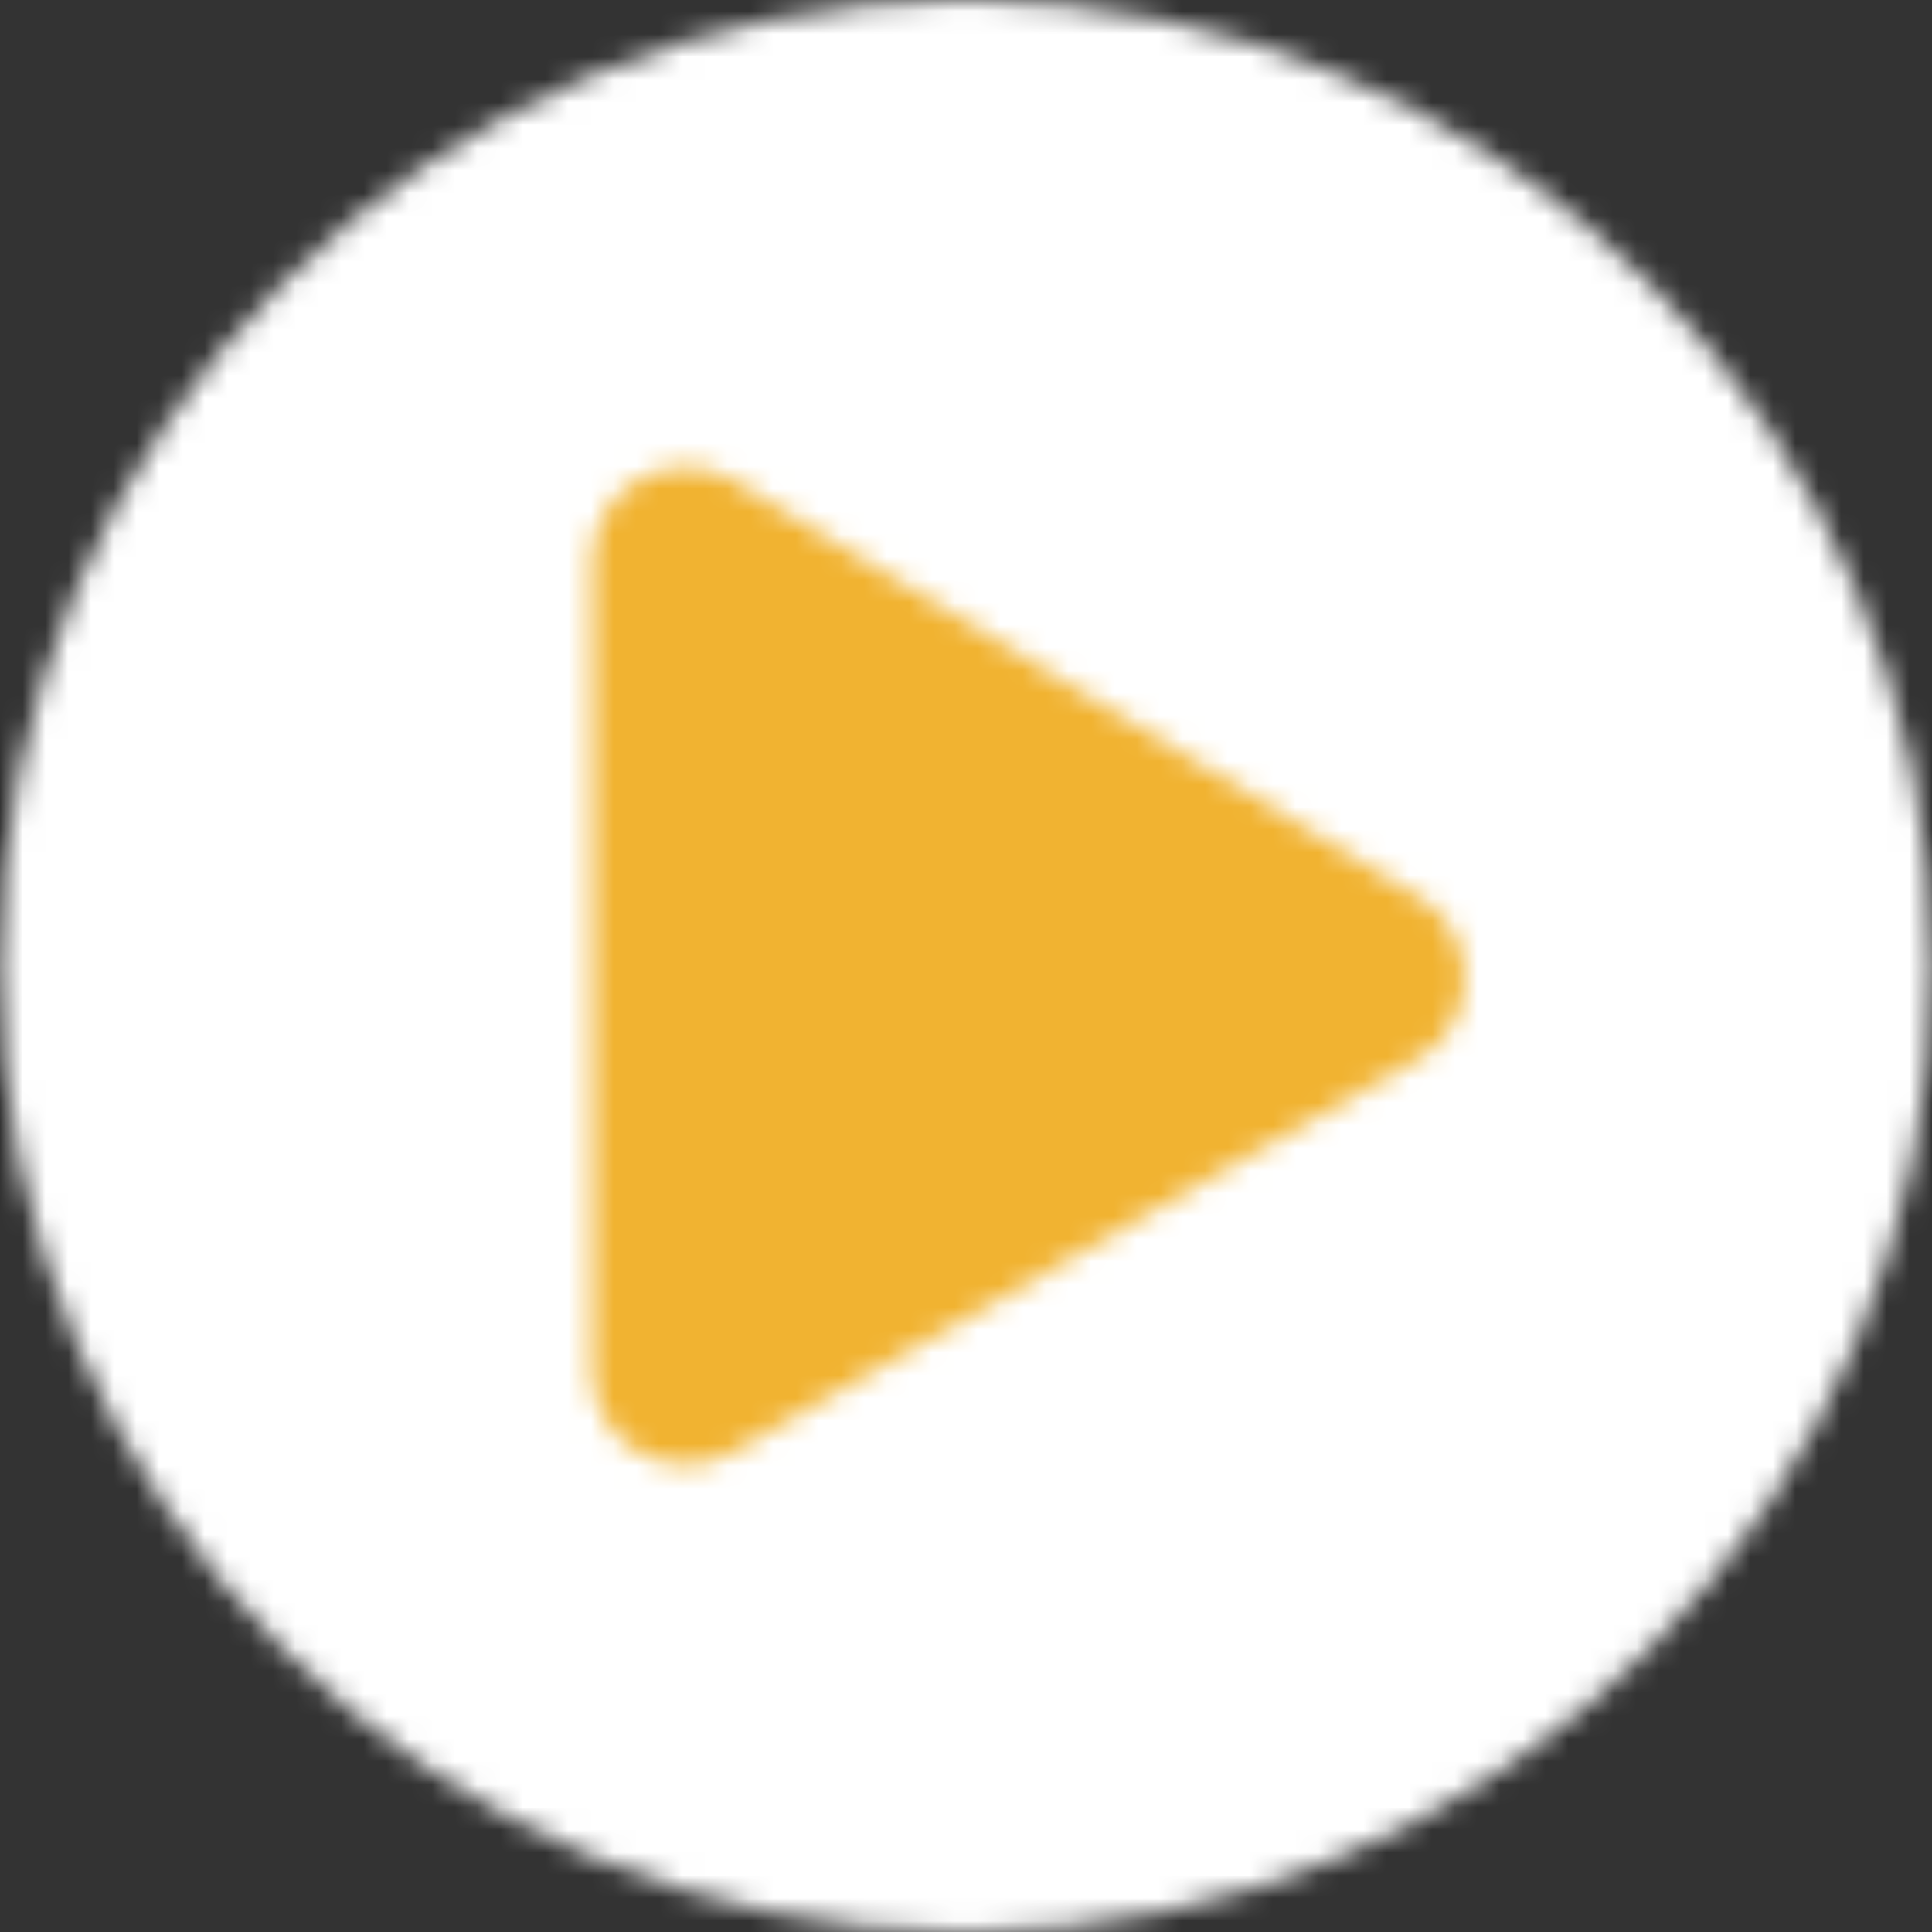 <?xml version="1.0" encoding="UTF-8"?>
<svg width="85px" height="85px" viewBox="0 0 85 85" version="1.1" xmlns="http://www.w3.org/2000/svg" xmlns:xlink="http://www.w3.org/1999/xlink">
    <rect x="0" y="0" width="85" height="85" fill="#333333" stroke="none"/>
    <!-- Generator: Sketch 55 (78076) - https://sketchapp.com -->
    <title>play</title>
    <desc>Created with Sketch.</desc>
    <defs>
        <path d="M43,0 C19.522,0 0.5,19.022 0.5,42.5 C0.5,65.978 19.522,85 43,85 C66.478,85 85.5,65.978 85.5,42.5 C85.5,19.022 66.478,0 43,0 Z M62.828,46.613 L32.666,63.921 C29.959,65.429 26.548,63.493 26.548,60.323 L26.548,24.677 C26.548,21.524 29.942,19.571 32.666,21.079 L62.828,39.415 C65.638,40.992 65.638,45.053 62.828,46.613 Z" id="path-1"></path>
    </defs>
    <g id="Marodi-Corporate" stroke="none" stroke-width="1" fill="none" fill-rule="evenodd">
        <g id="m-corp/Home-page-full" transform="translate(-798, -2613)">
            <g id="marodi-video" transform="translate(0, 2293)">
                <g id="text" transform="translate(729, 320)">
                    <g id="play" transform="translate(68.5, 0)">
                        <circle id="Oval" fill="#F1B331" cx="42.5" cy="43" r="40"></circle>
                        <mask id="mask-2" fill="white">
                            <use xlink:href="#path-1"></use>
                        </mask>
                        <g id="play-circle" fill-rule="nonzero"></g>
                        <g id="🎨-color" mask="url(#mask-2)" fill="#FFFFFF">
                            <g transform="translate(-9.5, -10)" id="🎨-Color">
                                <rect x="0" y="0" width="105" height="105"></rect>
                            </g>
                        </g>
                    </g>
                </g>
            </g>
        </g>
    </g>
</svg>